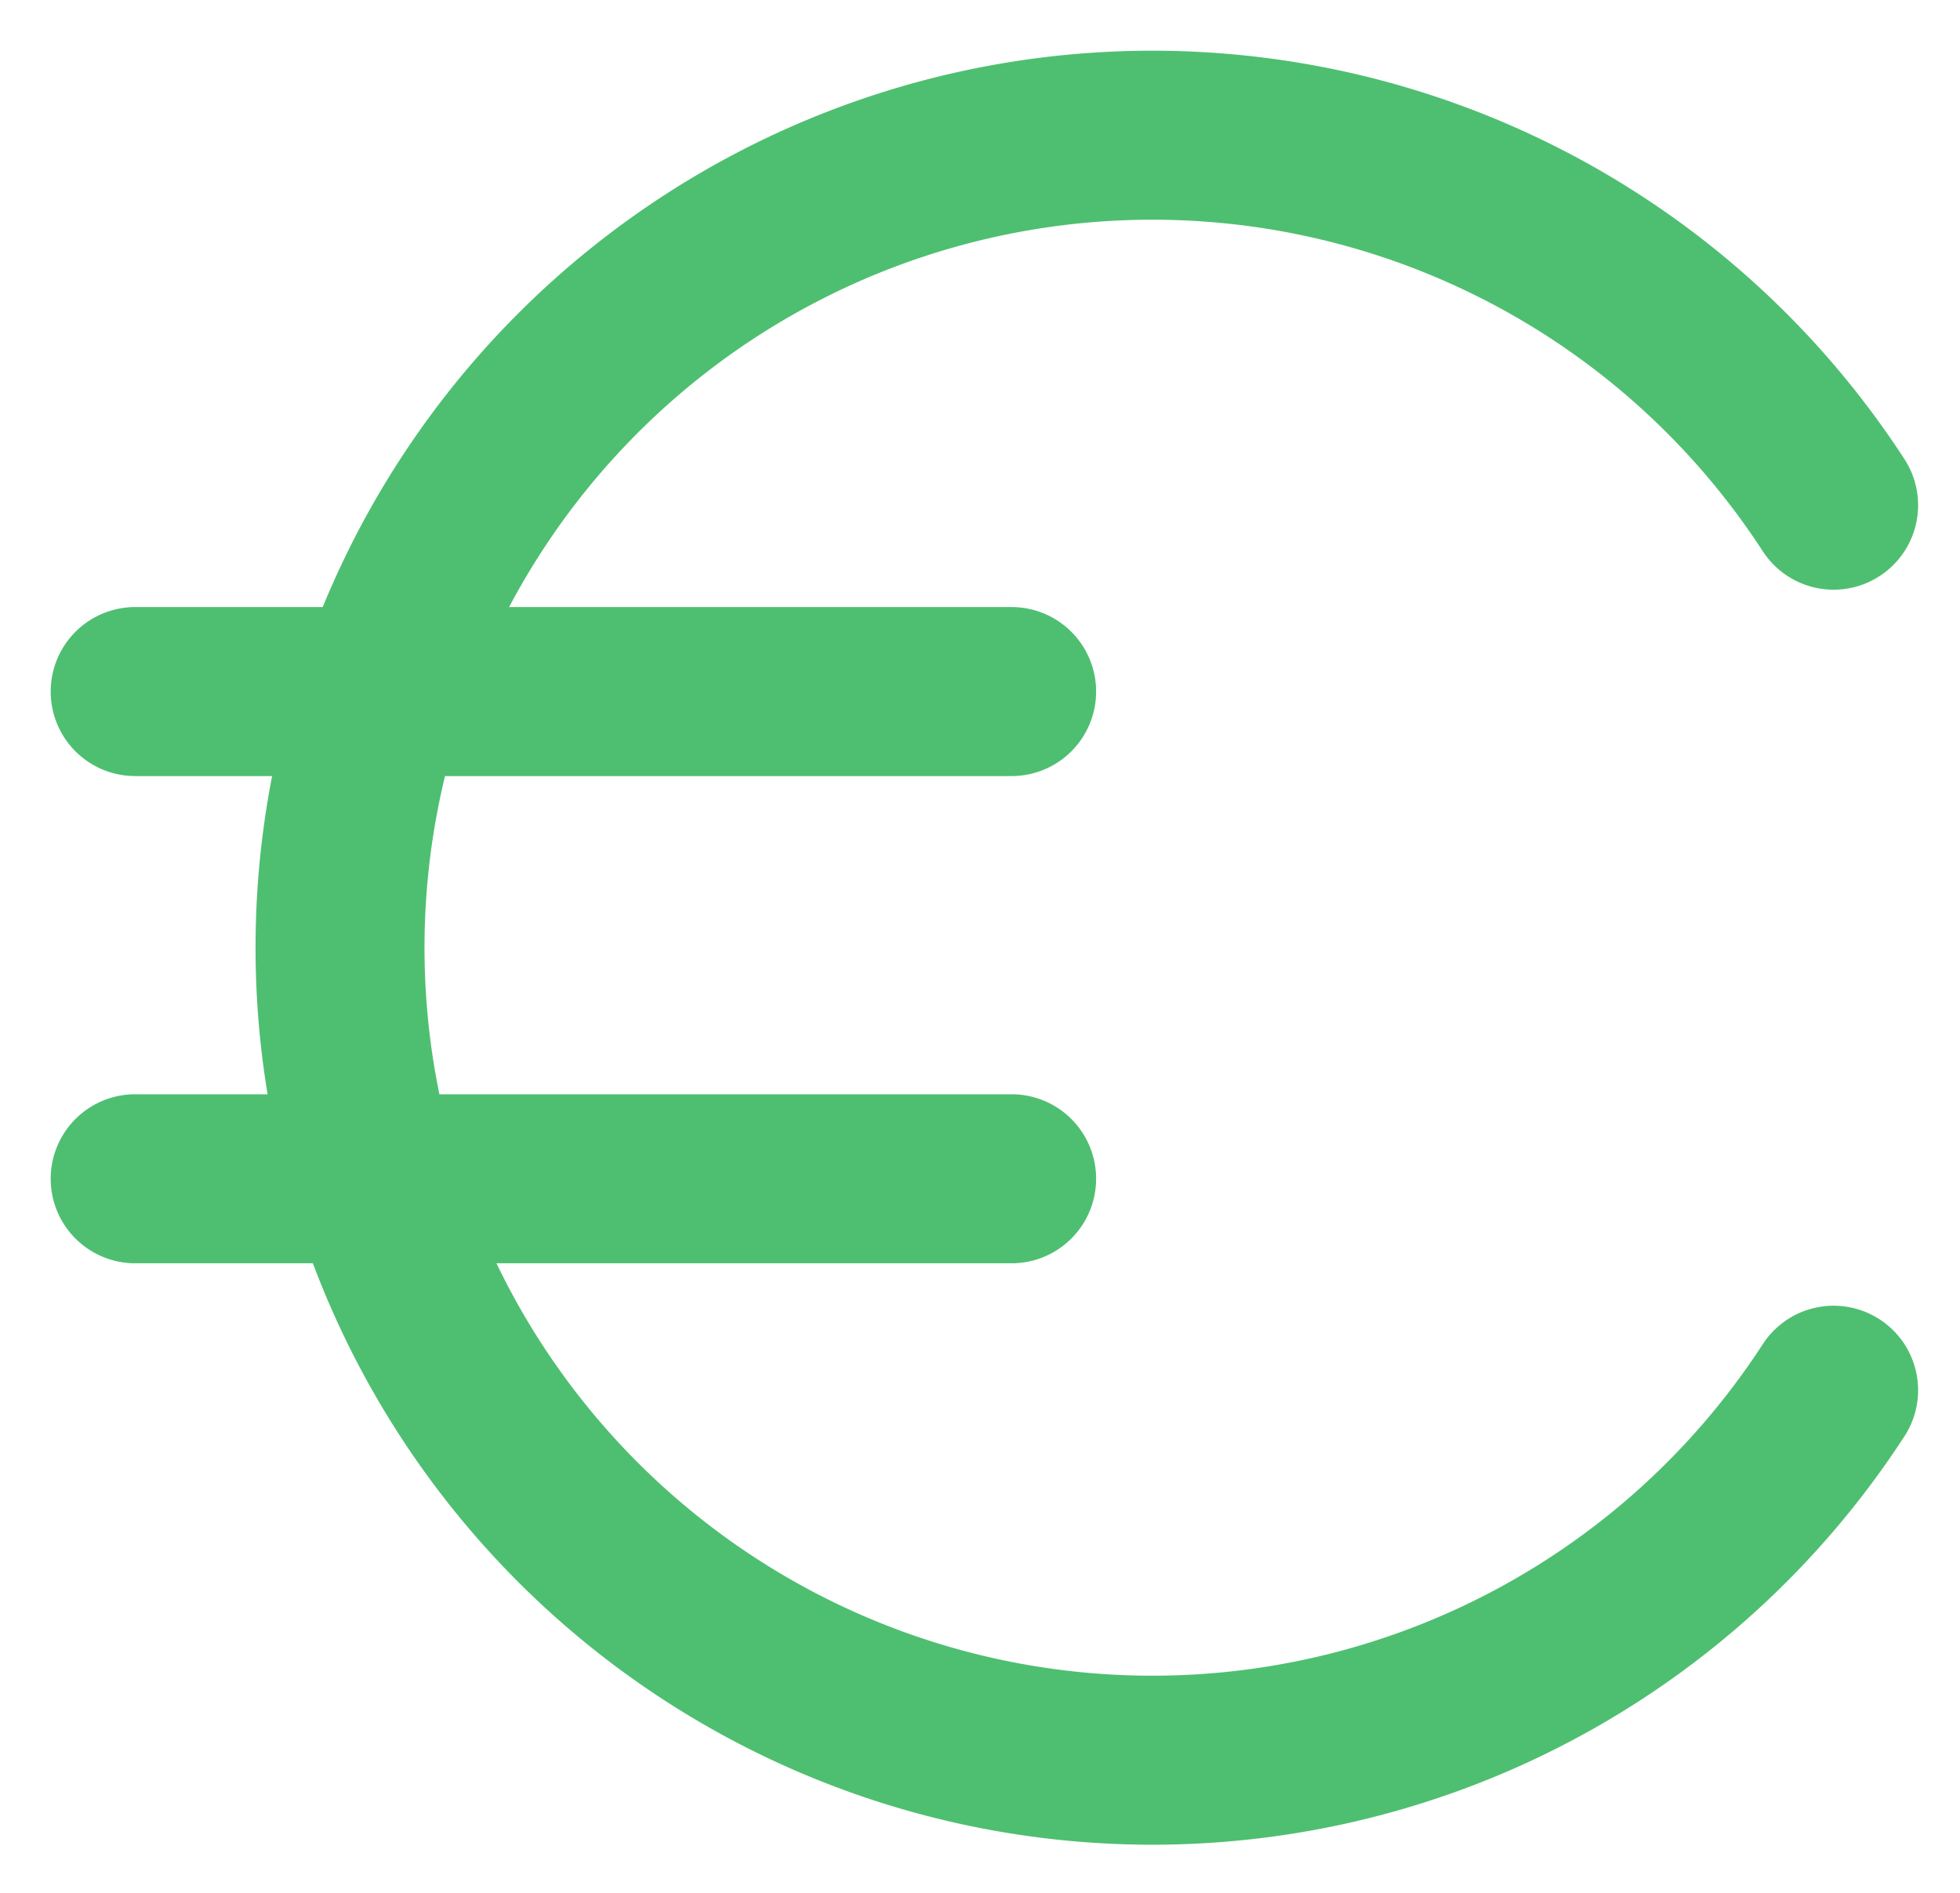 <svg width="29" height="28" fill="none" xmlns="http://www.w3.org/2000/svg"><path d="M2 10.23h12.968M2 17.437h12.968M27.13 7.473a12.019 12.019 0 1 0 0 13.092" stroke="#4EBF71" stroke-width="2.5" stroke-linecap="round" stroke-linejoin="round"/></svg>
